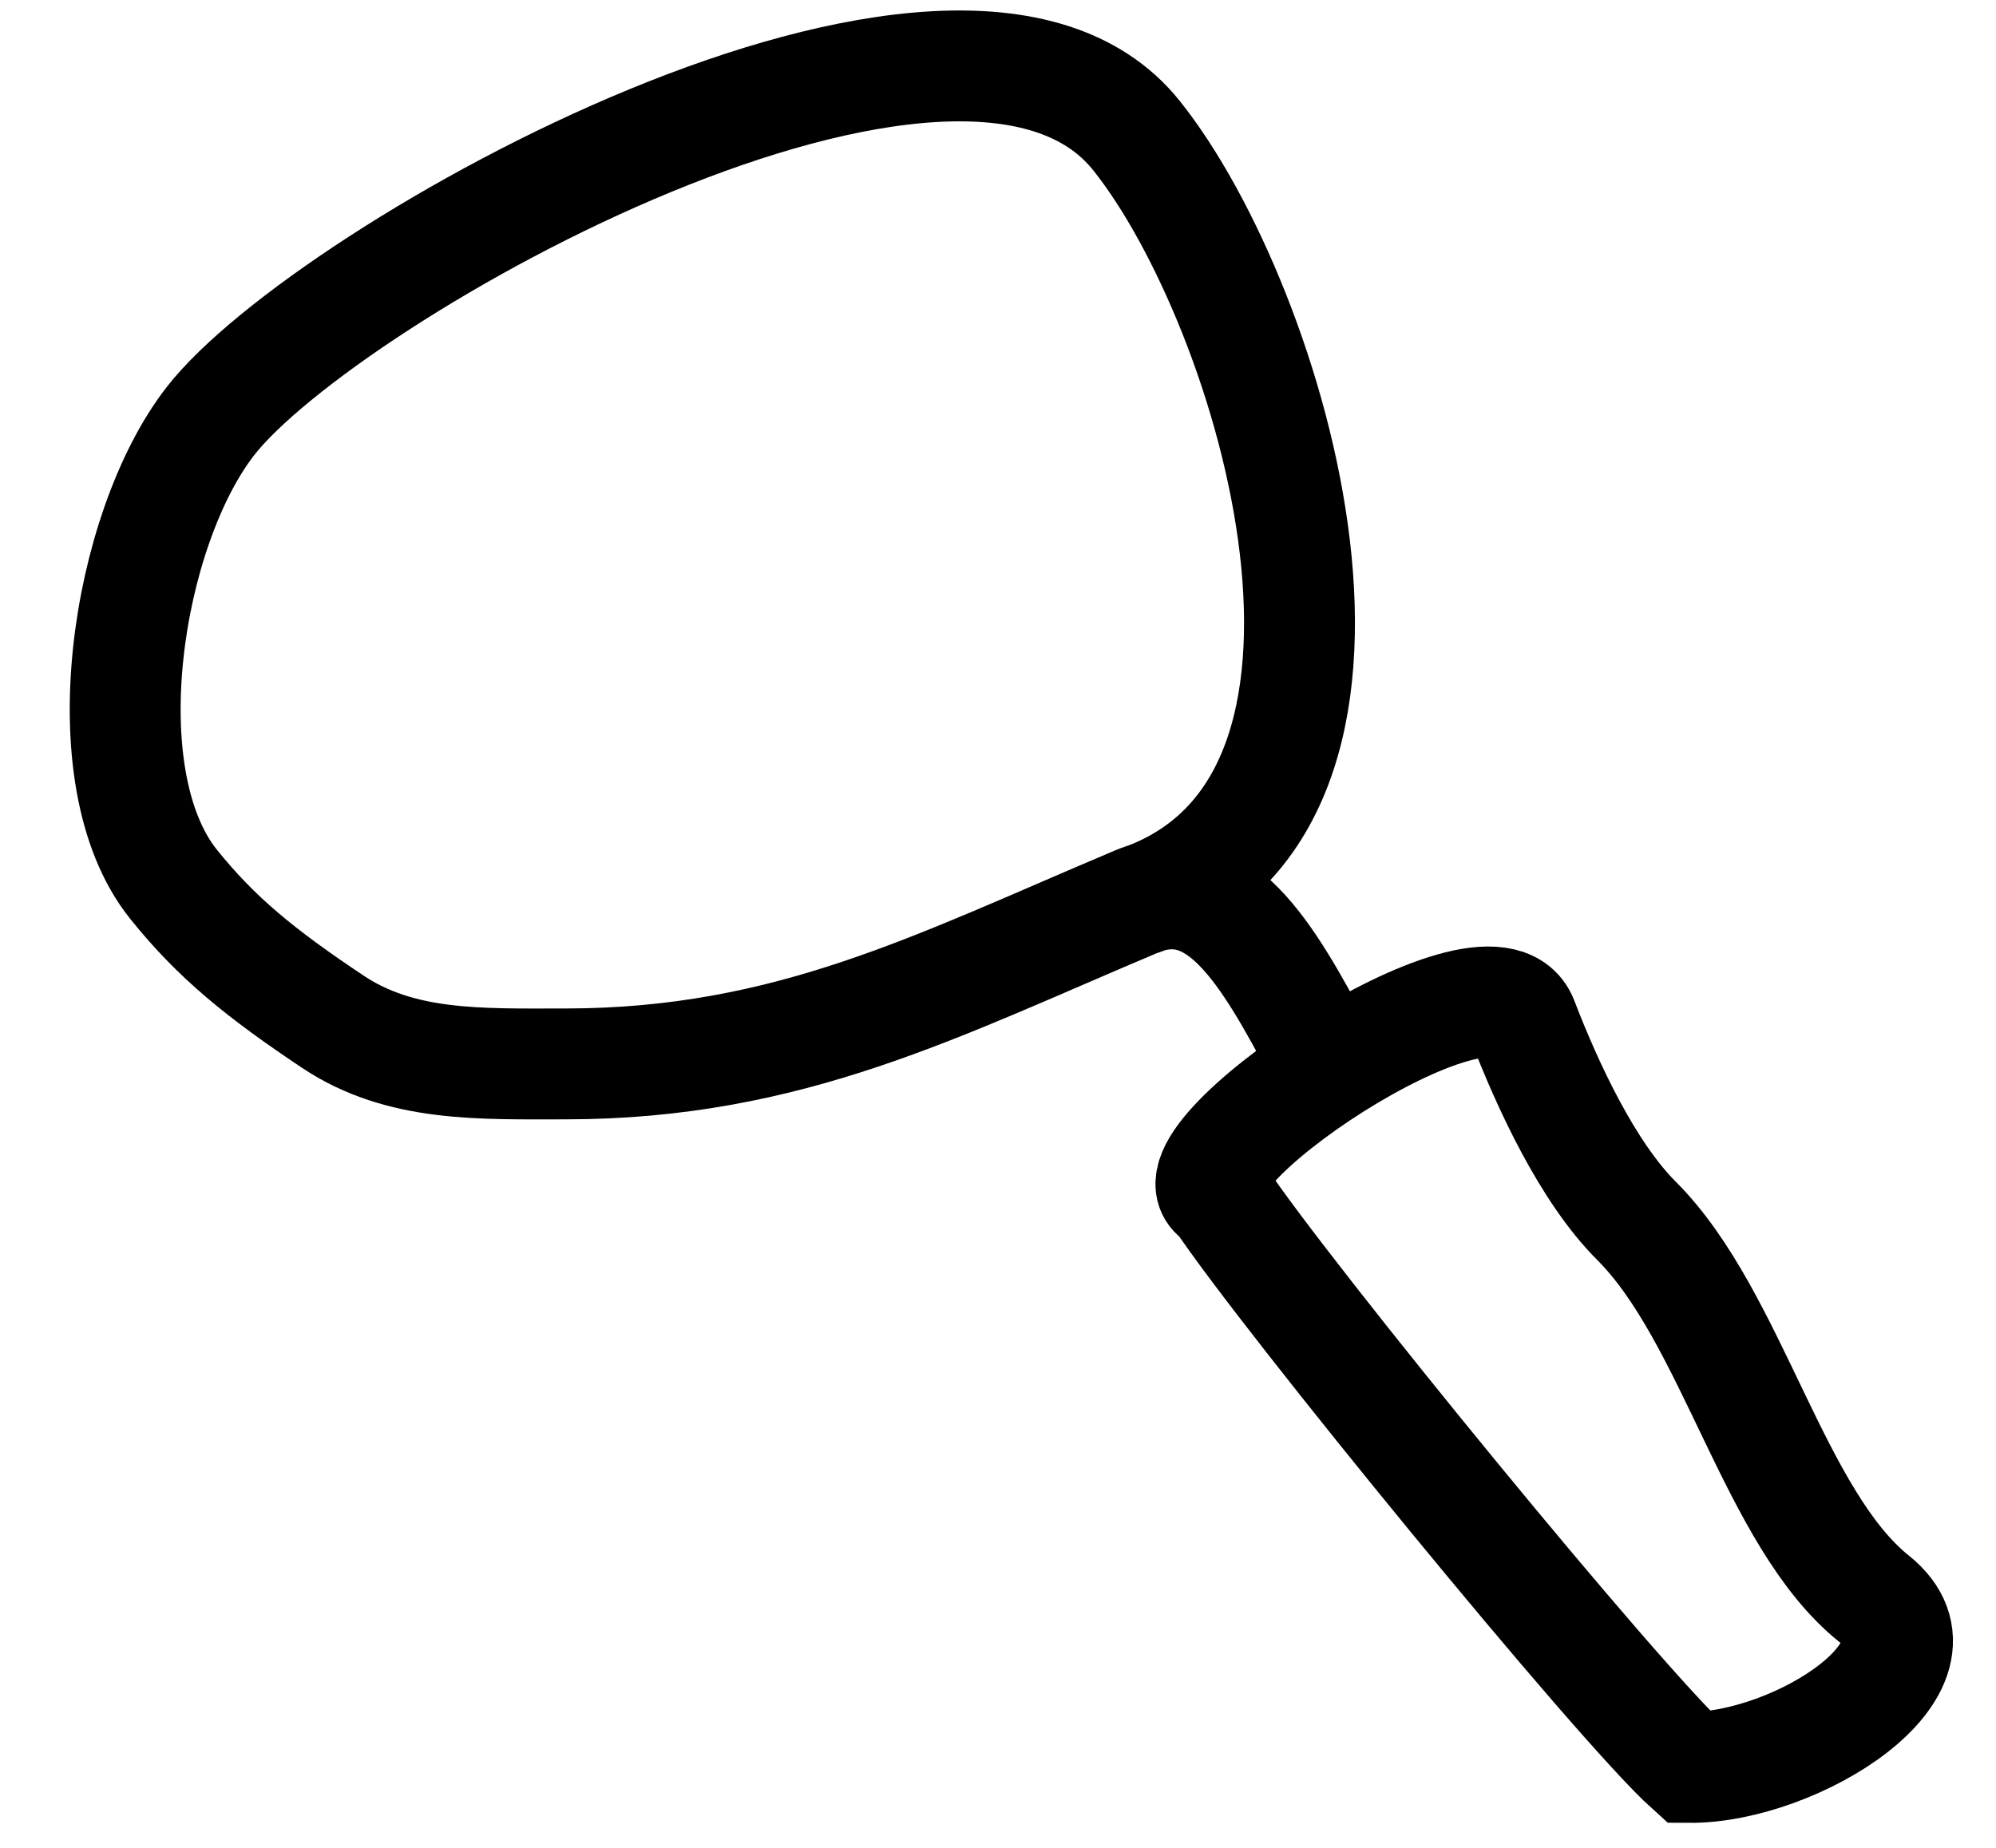 <svg width="27" height="25" viewBox="0 0 27 25" fill="none" xmlns="http://www.w3.org/2000/svg">
<path d="M17.861 14.251C17.142 12.894 16.478 11.732 15.372 12.198M15.372 12.198C12.688 13.328 10.681 14.394 7.642 14.394C6.497 14.394 5.422 14.436 4.505 13.825C3.521 13.169 2.922 12.681 2.345 11.96C1.185 10.51 1.712 7.157 2.846 5.698C4.407 3.692 12.996 -1.137 15.372 1.833C17.219 4.142 19.24 10.909 15.372 12.198Z" stroke="black" stroke-width="1.5" stroke-linecap="round"/>
<path d="M20.596 13.807C20.157 12.667 15.591 15.746 16.499 16.2C17.406 17.561 21.904 23.061 22.85 23.912C24.289 23.921 26.492 22.544 25.352 21.631C23.995 20.546 23.441 17.821 22.138 16.518C21.473 15.854 20.931 14.679 20.596 13.807Z" stroke="black" stroke-width="1.5" stroke-linecap="round"/>
</svg>
